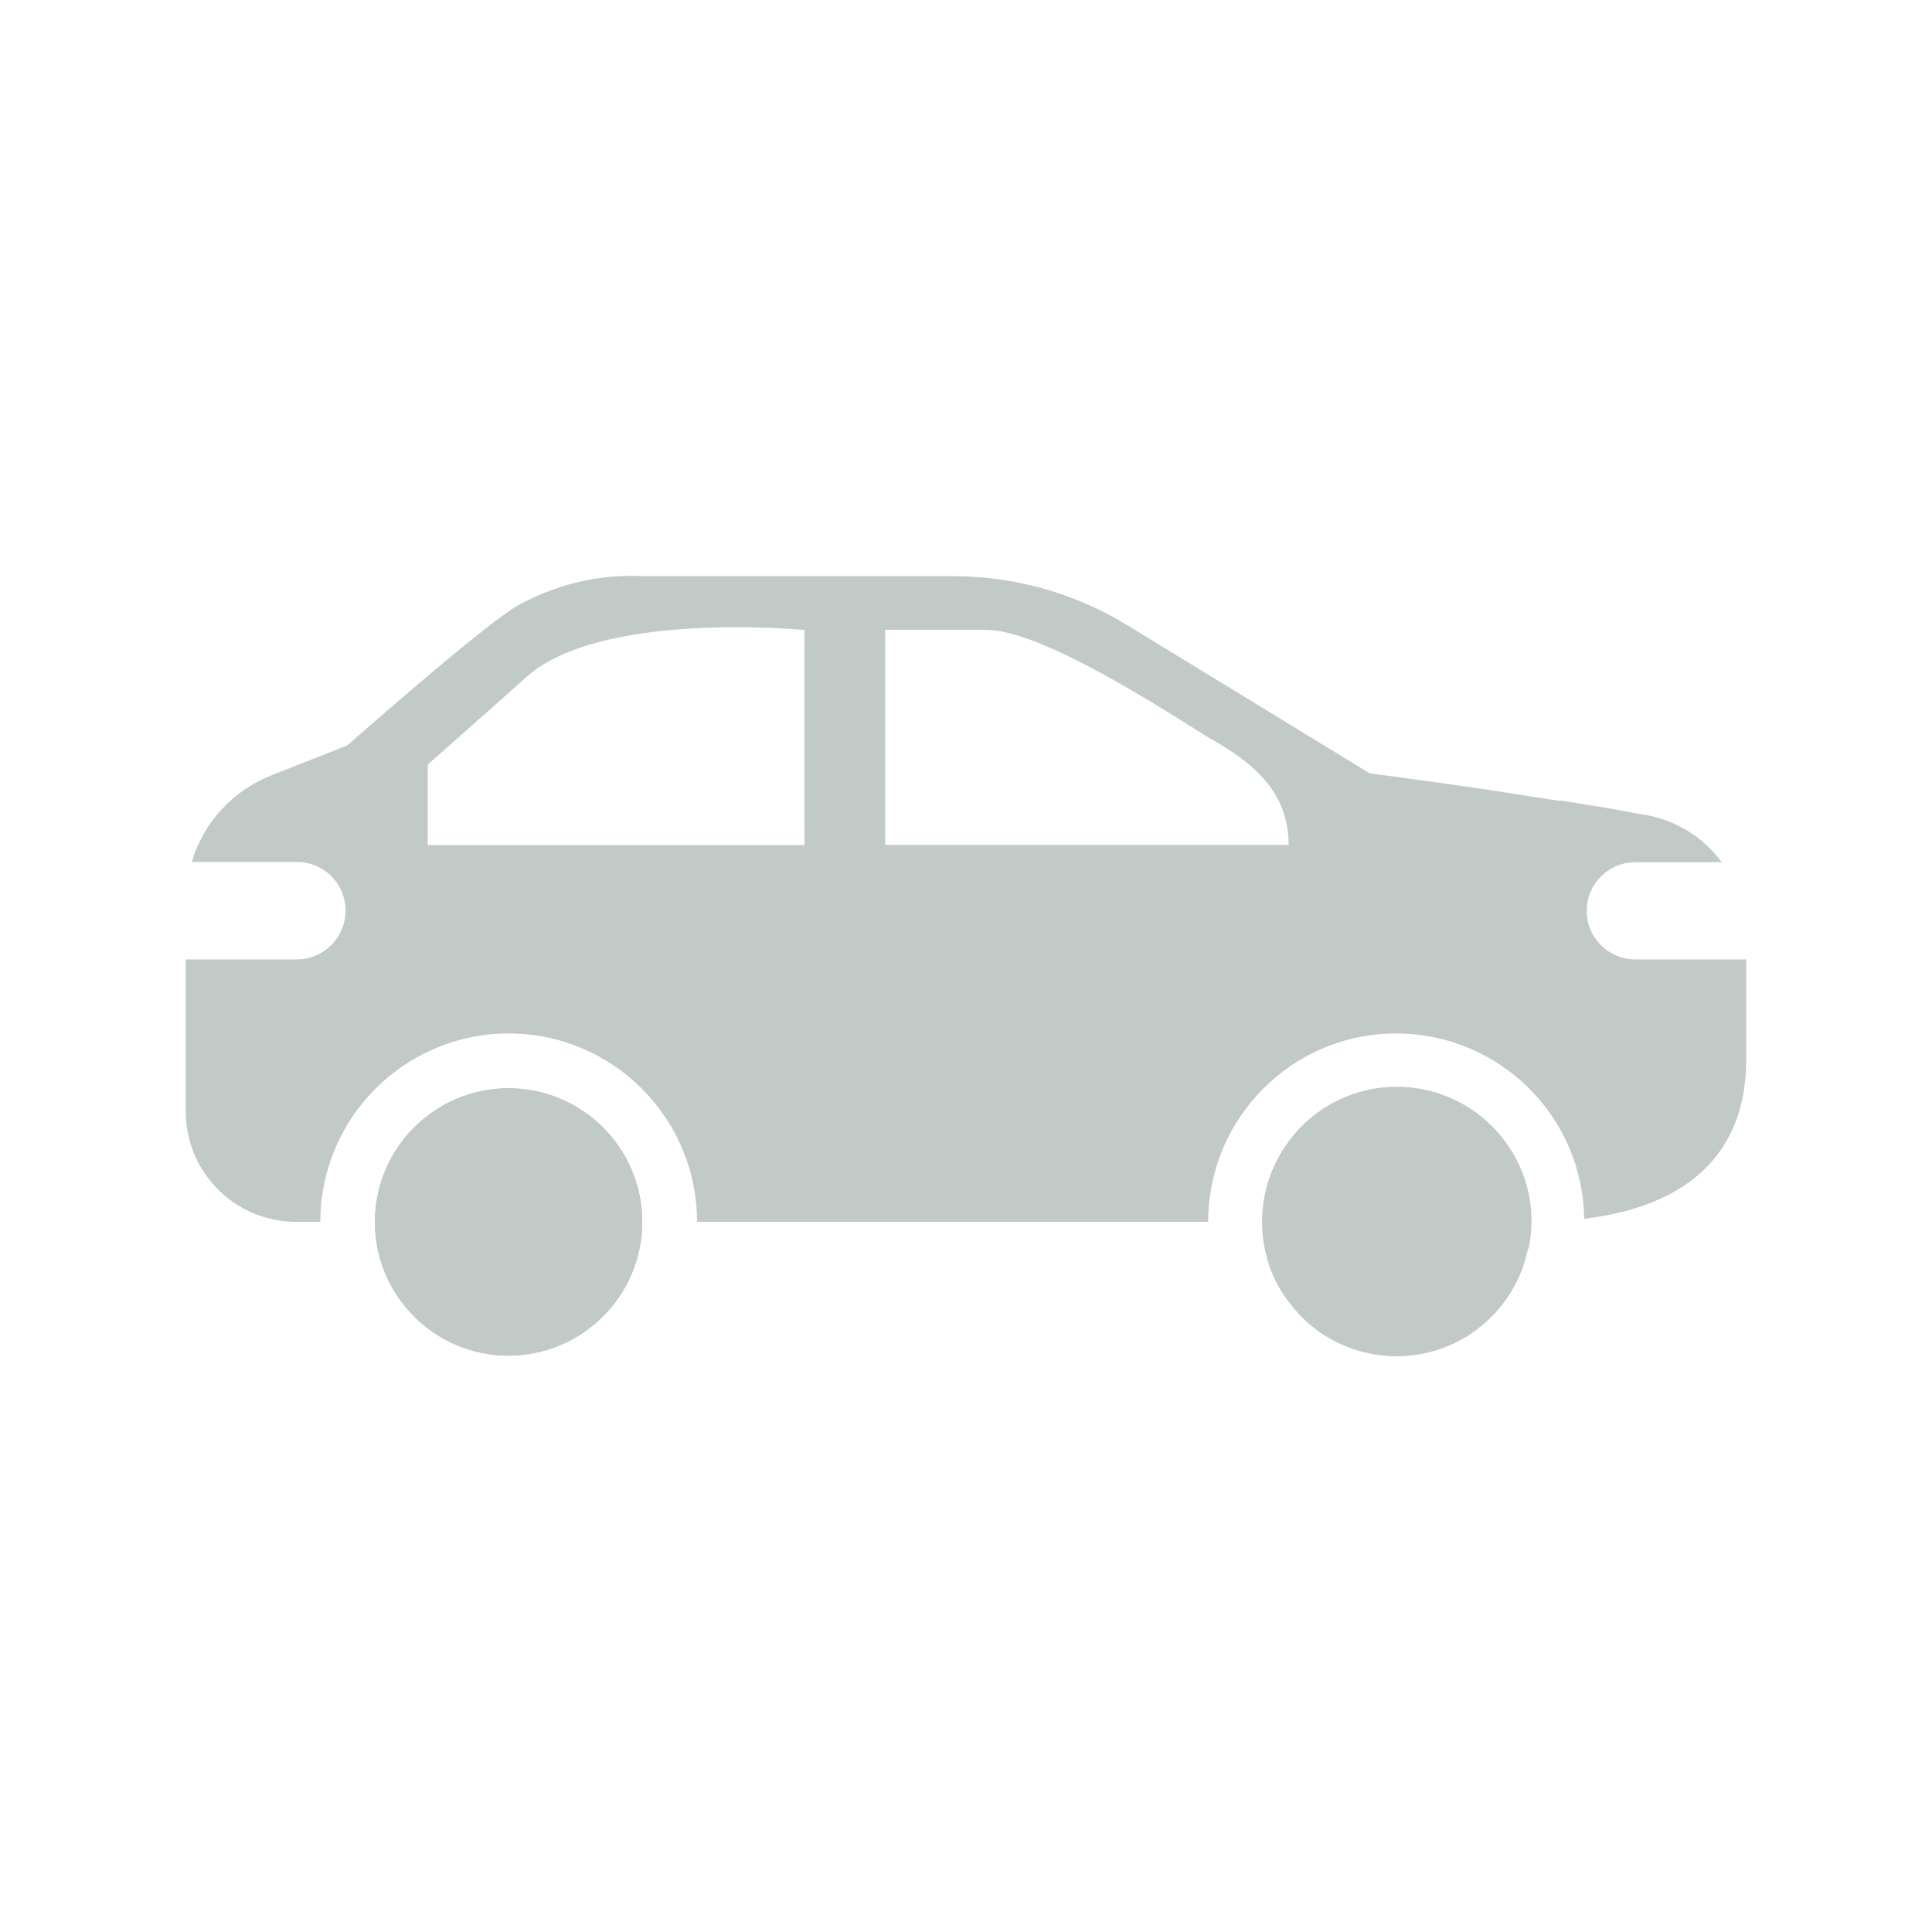 <?xml version="1.0" encoding="UTF-8"?>
<svg id="Livello_1" xmlns="http://www.w3.org/2000/svg" viewBox="0 0 85.04 85.04">
  <defs>
    <style>
      .cls-1 {
        fill: #c1cac7;
      }
    </style>
  </defs>
  <path class="cls-1" d="M38.96,37.2v-9.48h4.43c2.45,0,7.86,3.53,9.62,4.63.05.04.1.07.16.1,2.02,1.12,3.55,2.42,3.55,4.74h-17.76ZM35.41,37.2h-16.58v-3.55s2.77-2.44,4.24-3.76c3.22-3.06,12.34-2.16,12.34-2.16v9.48ZM71.98,42.23c-1.18,0-2.14-.96-2.14-2.14,0-.59.24-1.13.63-1.51.39-.39.92-.63,1.52-.63h3.8c-.85-1.14-2.14-1.94-3.67-2.13-.3-.06-.65-.12-1.02-.19l-.11-.02-2.28-.35-2.47-.38-.58-.09-.38-.06c-2.69-.39-4.99-.69-4.99-.69l-10.67-6.52c-2.3-1.41-4.94-2.15-7.64-2.16h-13.66c-2-.1-4,.39-5.73,1.41-1.95,1.3-7.3,6.04-7.3,6.04l-3.35,1.32c-1.72.68-2.99,2.1-3.5,3.81h4.63c1.18,0,2.14.96,2.14,2.14,0,.59-.24,1.13-.63,1.52s-.92.63-1.52.63h-4.88v6.58h0c-.07,2.68,2.05,4.9,4.74,4.97h1.18c0-4.57,3.71-8.29,8.29-8.29s8.29,3.72,8.29,8.29h22.5c0-4.57,3.7-8.29,8.27-8.29,4.53,0,8.22,3.63,8.28,8.16,5.28-.65,7.13-3.53,7.13-6.98v-4.44h-4.88Z"/>
  <path class="cls-1" d="M66.23,34.87h0s-.58-.08-.58-.08c.19.03.38.06.58.08"/>
  <path class="cls-1" d="M70.98,35.61l-2.28-.35s0-.02,0-.03c.82.13,1.6.26,2.29.38"/>
  <path class="cls-1" d="M28.27,53.78c0,3.25-2.64,5.89-5.89,5.89s-5.88-2.64-5.88-5.89c.01-3.25,2.64-5.87,5.88-5.88,3.25,0,5.89,2.64,5.89,5.88"/>
  <path class="cls-1" d="M67.25,54.97c-.02.1-.04.19-.07.29s-.05.19-.08.28c-.03.09-.06.18-.09.28-.07.19-.15.38-.24.56-.05.1-.11.2-.16.3-.06.1-.11.2-.17.29-.38.58-.86,1.11-1.45,1.54h.03c-.98.74-2.21,1.18-3.54,1.18s-2.56-.44-3.55-1.18h.02c-.48-.35-.89-.77-1.24-1.24-.19-.26-.37-.54-.51-.83-.06-.12-.12-.24-.17-.36-.01-.03-.02-.05-.03-.07-.06-.14-.11-.28-.15-.42-.04-.11-.07-.22-.09-.33-.03-.09-.05-.19-.07-.29-.04-.22-.07-.44-.09-.67-.01-.14-.02-.27-.02-.41,0-.04,0-.08,0-.11,0-.05,0-.09,0-.13.03-1.77.85-3.52,2.39-4.66,2.63-1.94,6.33-1.38,8.28,1.25,1.05,1.41,1.37,3.13,1.03,4.73"/>
  <path class="cls-1" d="M67.37,53.78c0,.41-.04.81-.12,1.19-.02.1-.04.19-.07.29s-.05.19-.08.28c-.03.09-.06.18-.09.28-.07.19-.15.38-.24.56-.05.1-.11.2-.16.3-.06.1-.11.2-.17.29-.38.6-.86,1.12-1.43,1.54-.98.74-2.21,1.18-3.54,1.18s-2.56-.44-3.55-1.18c-.46-.34-.86-.76-1.2-1.22,0,0-.01-.01-.02-.02,0-.01-.02-.03-.03-.04-.07-.1-.15-.21-.22-.32-.1-.16-.19-.31-.27-.47-.06-.12-.12-.24-.17-.36-.01-.03-.02-.05-.03-.07-.06-.14-.11-.28-.15-.42-.04-.11-.07-.22-.09-.33-.03-.09-.05-.19-.07-.29-.08-.38-.12-.78-.12-1.19,0-3.26,2.65-5.9,5.91-5.91,3.26,0,5.91,2.65,5.91,5.91"/>
  <path class="cls-1" d="M28.27,53.78c0,3.25-2.64,5.89-5.89,5.89s-5.88-2.64-5.88-5.89c.01-3.25,2.64-5.87,5.88-5.88,3.25,0,5.89,2.64,5.89,5.88"/>
</svg>